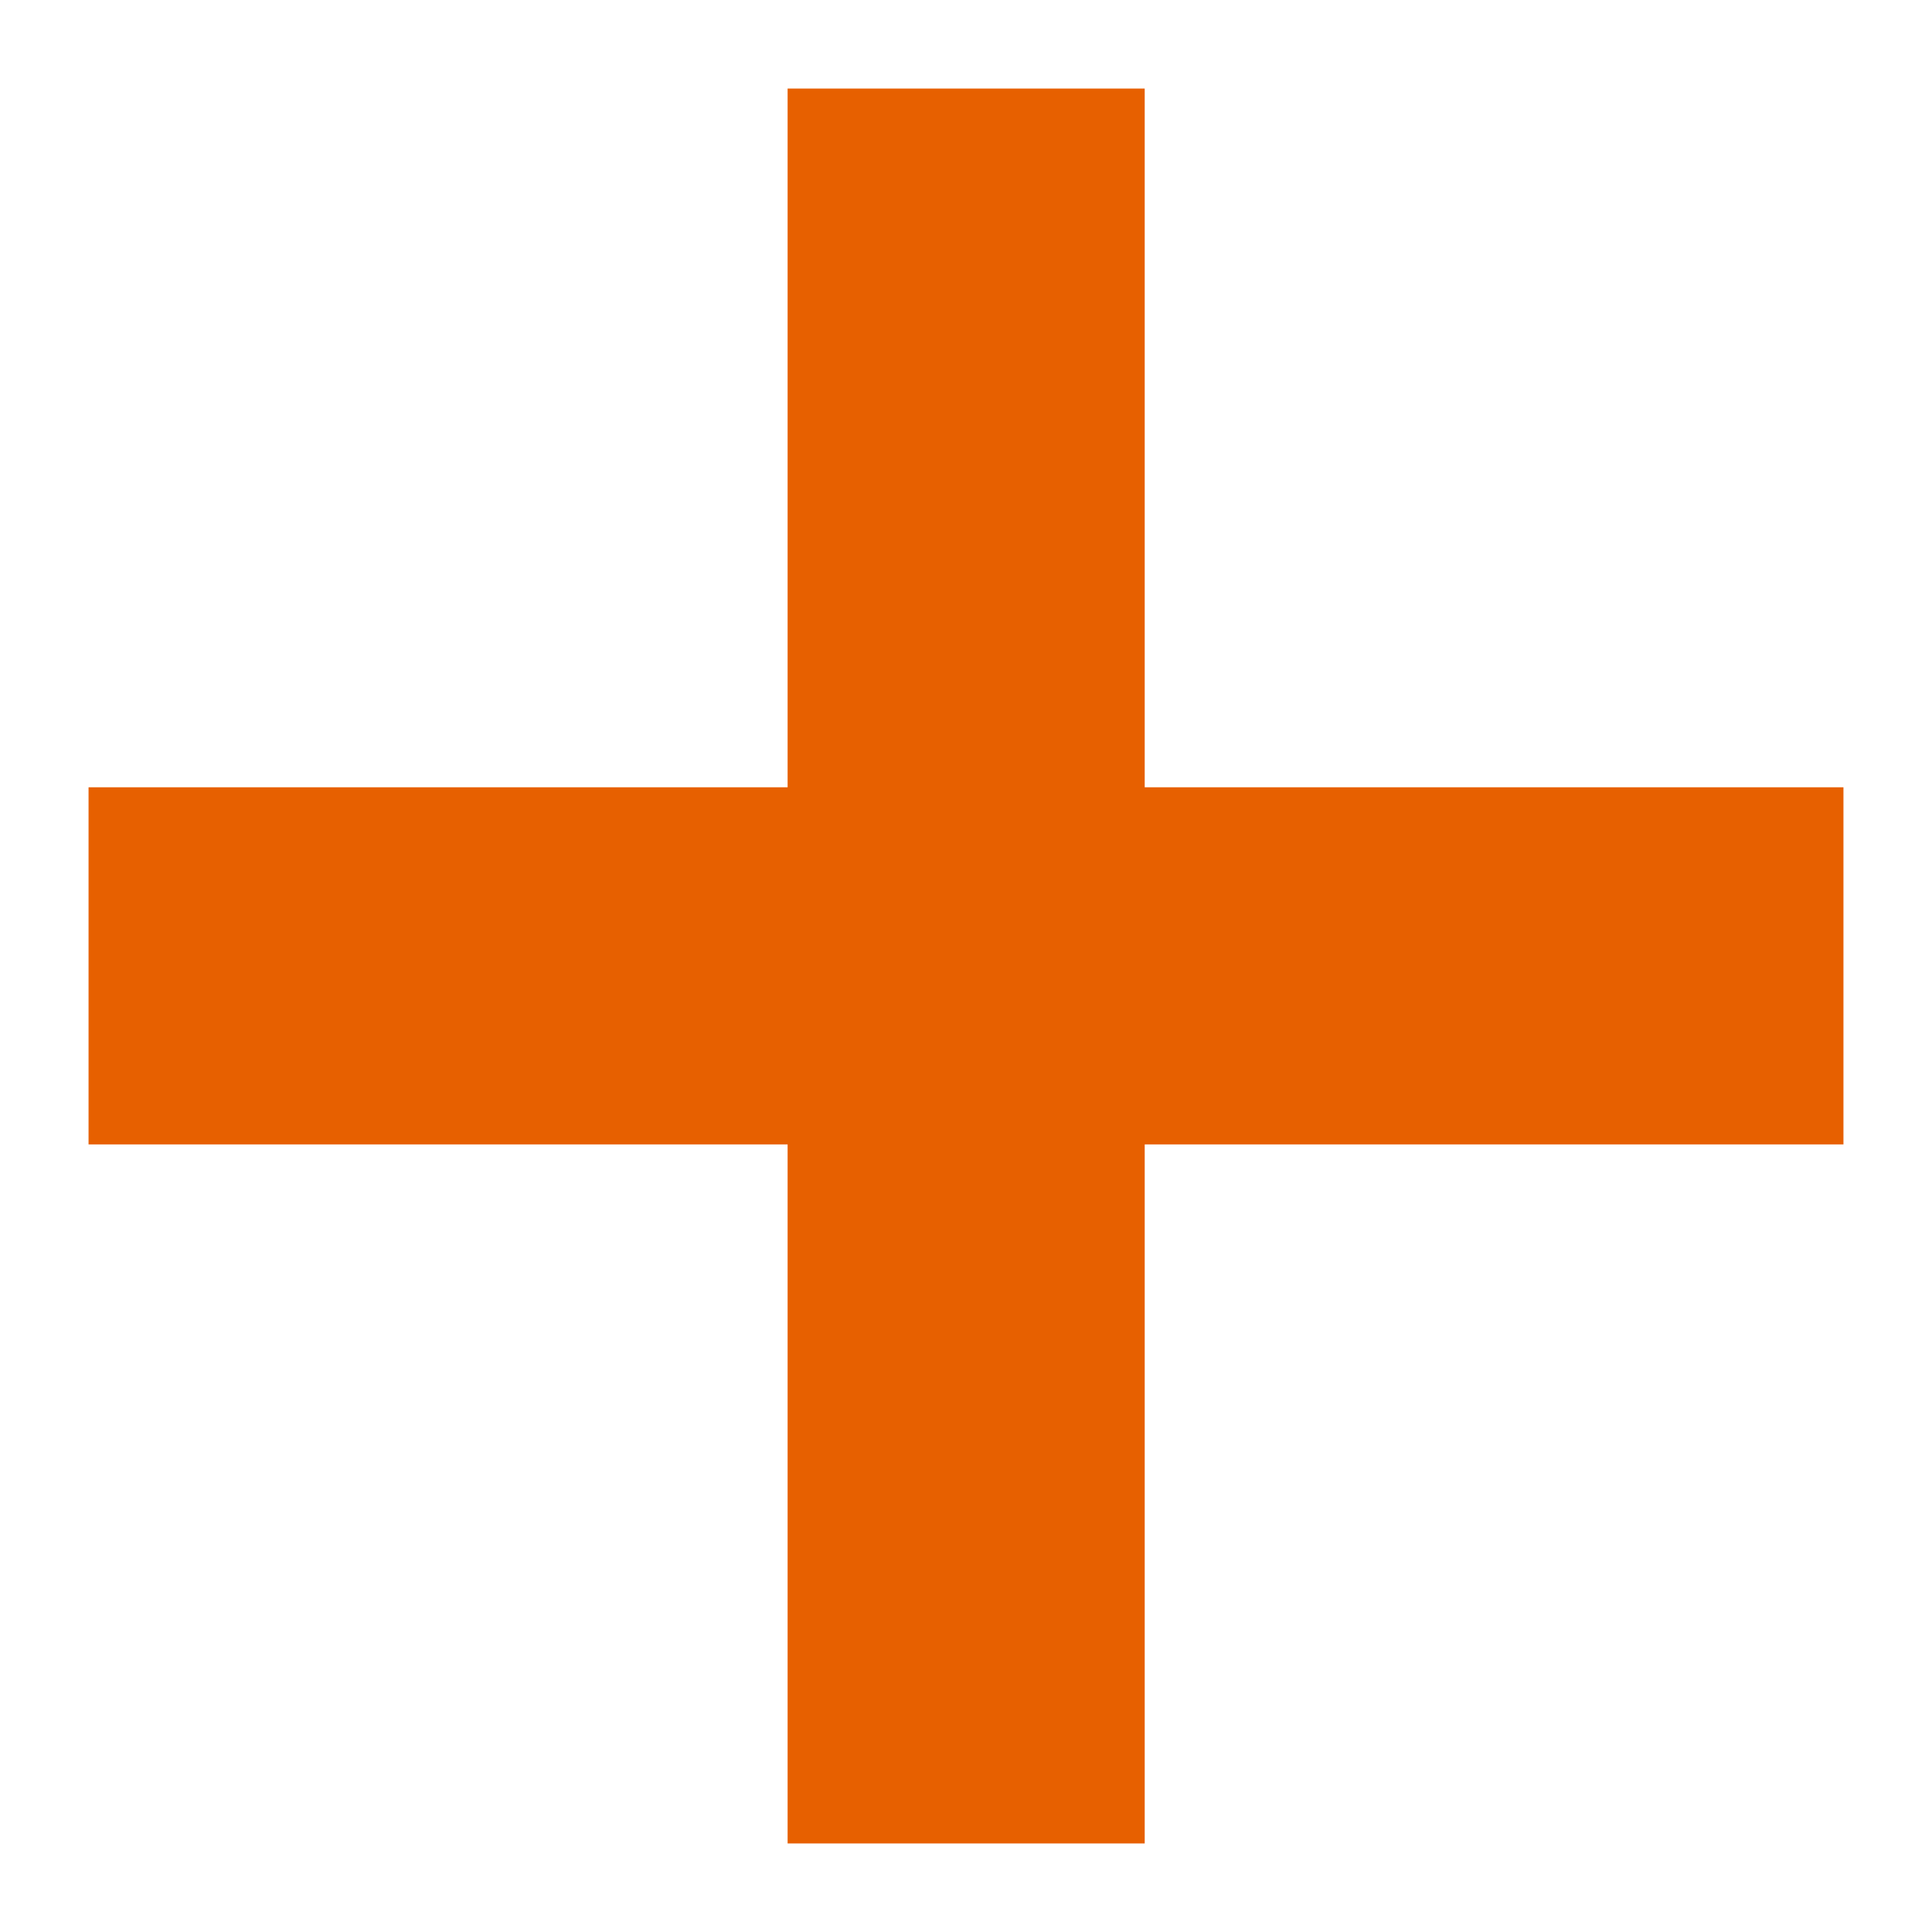<?xml version="1.0" encoding="UTF-8"?>
<svg id="_レイヤー_1" xmlns="http://www.w3.org/2000/svg" version="1.1" viewBox="0 0 60 60">
  <!-- Generator: Adobe Illustrator 29.7.1, SVG Export Plug-In . SVG Version: 2.1.1 Build 8)  -->
  <defs>
    <style>
      .st0 {
        fill: none;
      }

      .st1 {
        fill: #e76000;
        stroke: #e76000;
        stroke-miterlimit: 10;
        stroke-width: .5px;
      }
    </style>
  </defs>
  <rect class="st0" width="60" height="60"/>
  <rect class="st1" x="24.71" y="3" width="10.59" height="54"/>
  <rect class="st1" x="24.71" y="3" width="10.59" height="54" transform="translate(0 60) rotate(-90)"/>
</svg>